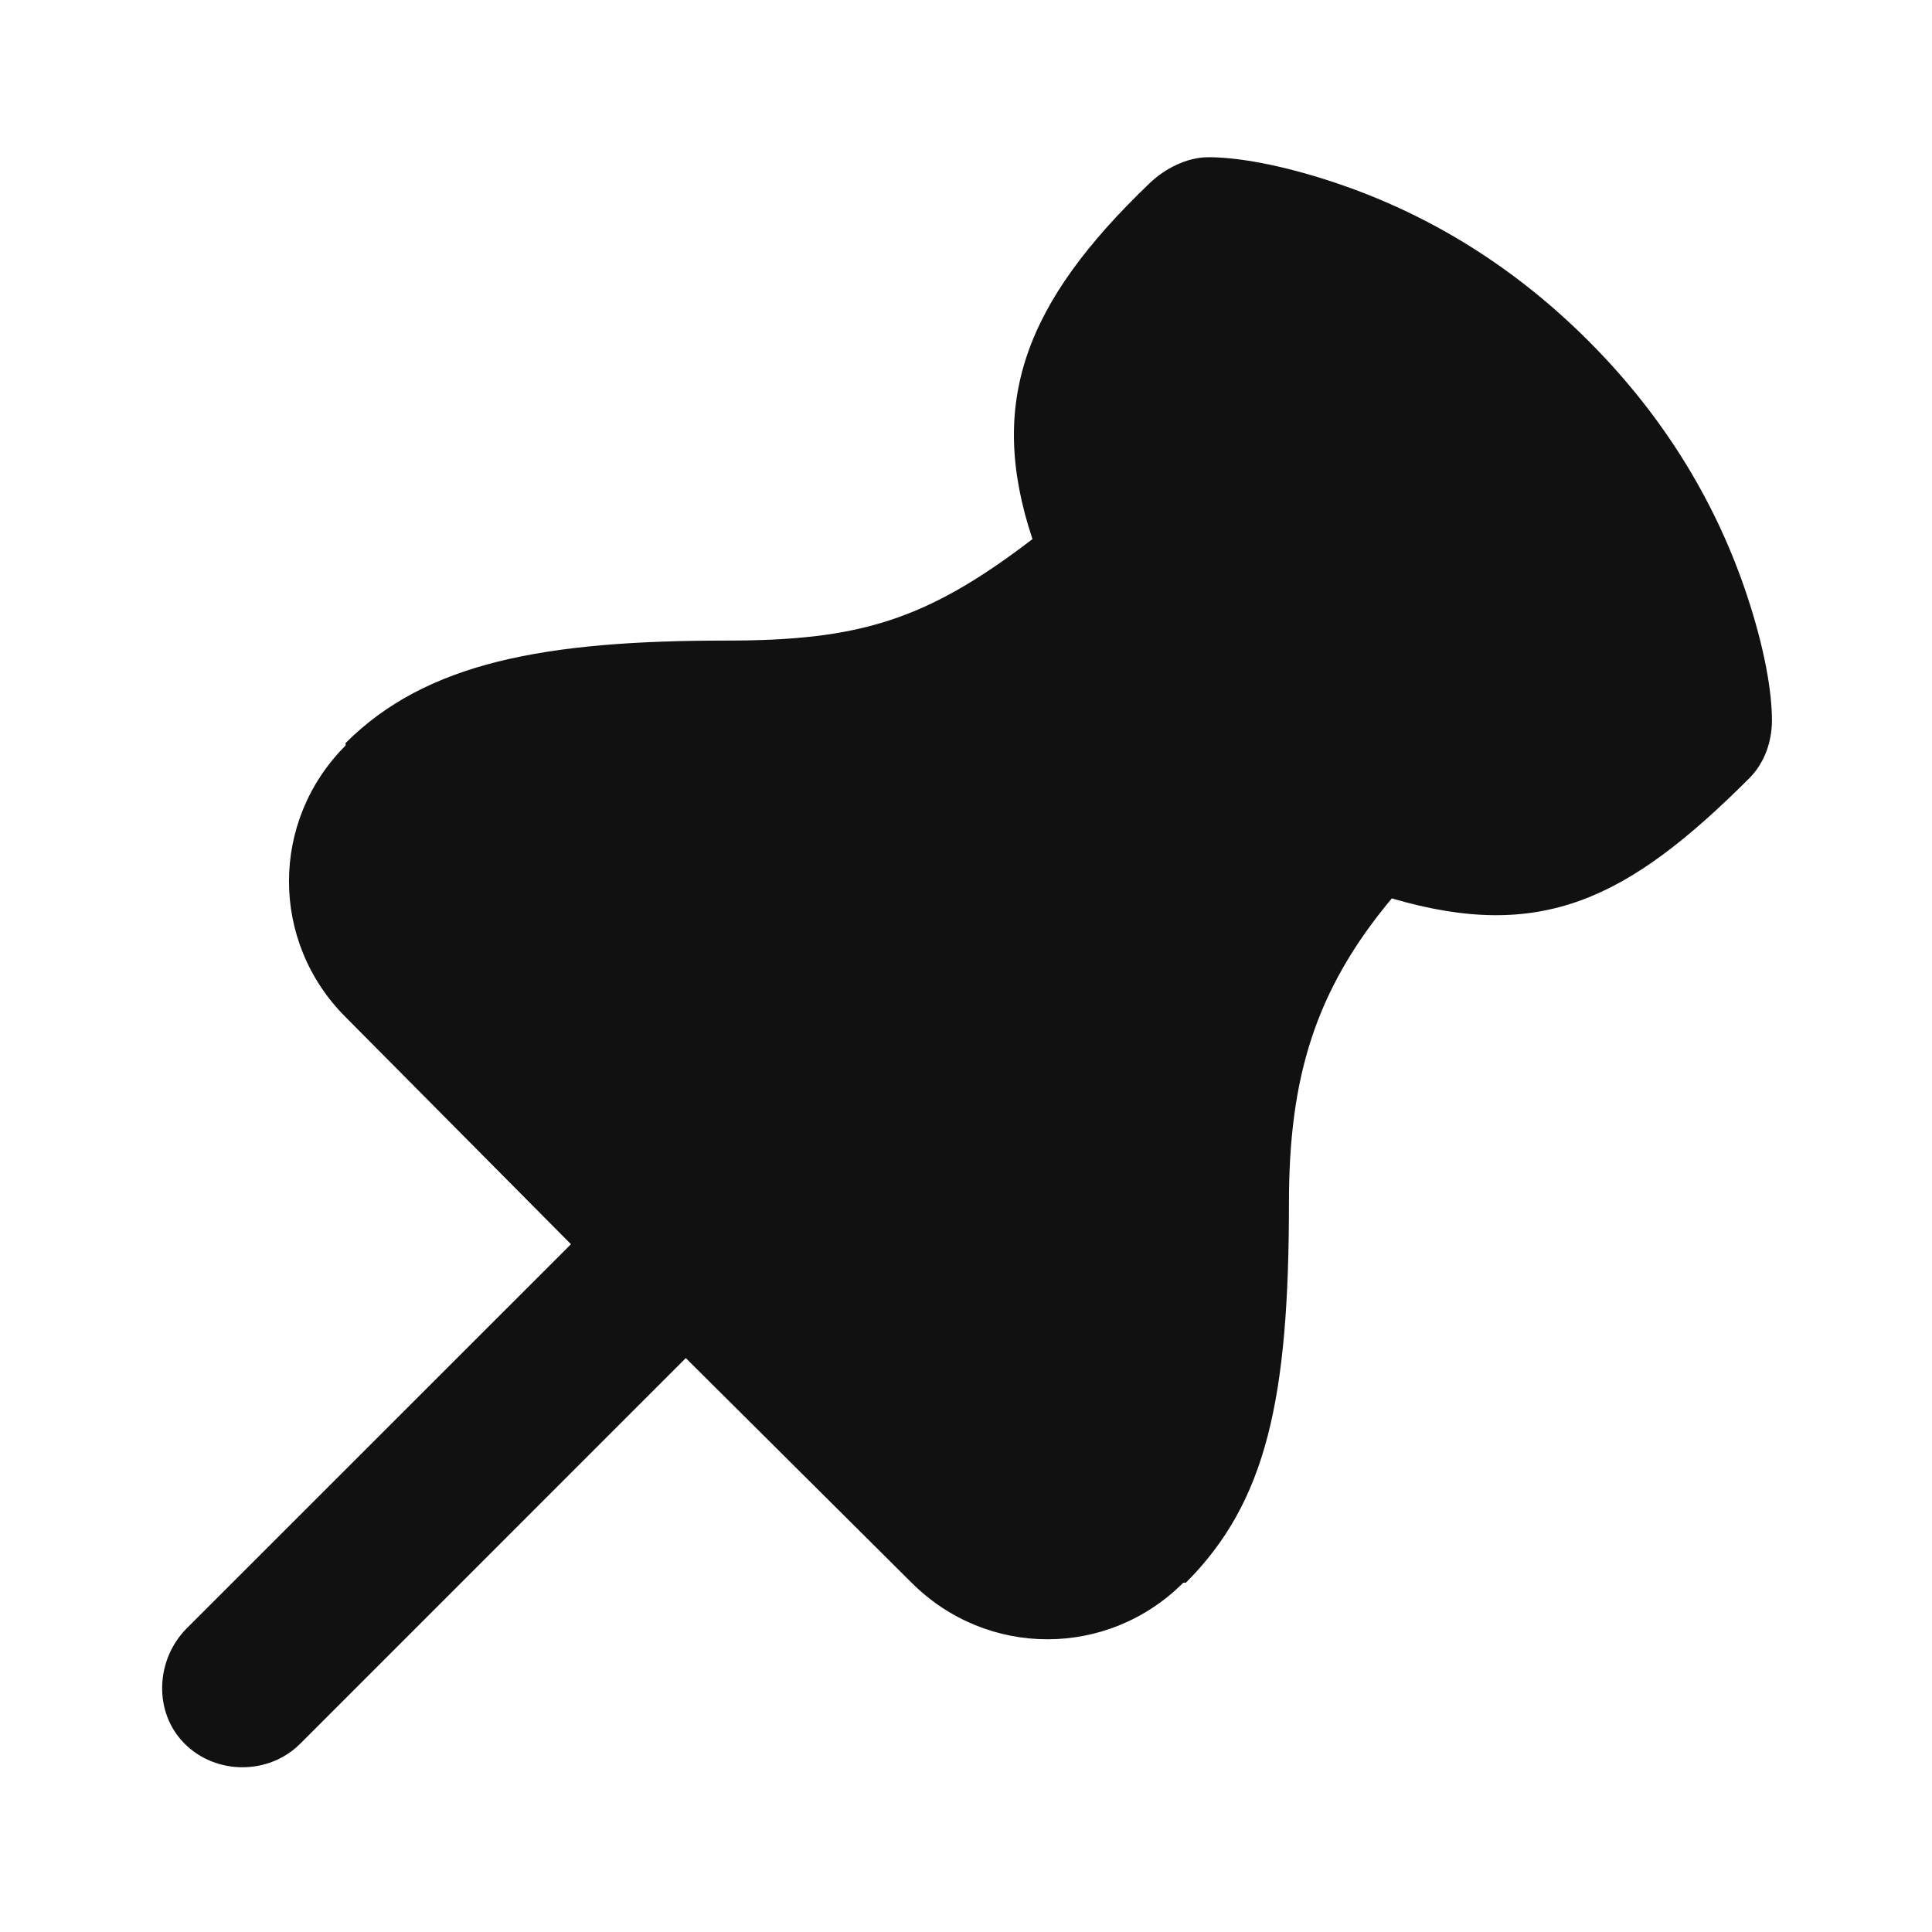 <svg width="32" height="32" viewBox="0 0 32 32" fill="none" xmlns="http://www.w3.org/2000/svg">
<path d="M20.016 2.604C19.662 2.604 19.298 2.789 19.043 3.033C16.978 5.01 16.346 6.664 17.101 8.929C15.339 10.279 14.227 10.61 12.028 10.61C9.022 10.61 7.059 10.972 5.724 12.307V12.348C4.474 13.598 4.474 15.598 5.724 16.846L9.457 20.608L3.096 26.967C2.575 27.487 2.537 28.36 3.057 28.88C3.578 29.402 4.453 29.402 4.974 28.88L11.359 22.494L15.099 26.215C16.349 27.464 18.349 27.464 19.599 26.215H19.641C20.977 24.88 21.349 23.17 21.349 19.927C21.349 17.866 21.772 16.411 23.053 14.88C25.518 15.603 26.952 14.911 28.974 12.89C29.224 12.64 29.349 12.286 29.349 11.932C29.349 11.463 29.23 10.744 28.932 9.85C28.452 8.41 27.625 6.961 26.307 5.644C24.99 4.327 23.54 3.501 22.099 3.021C21.204 2.723 20.485 2.604 20.016 2.604Z" fill="#111111"/>
</svg>
